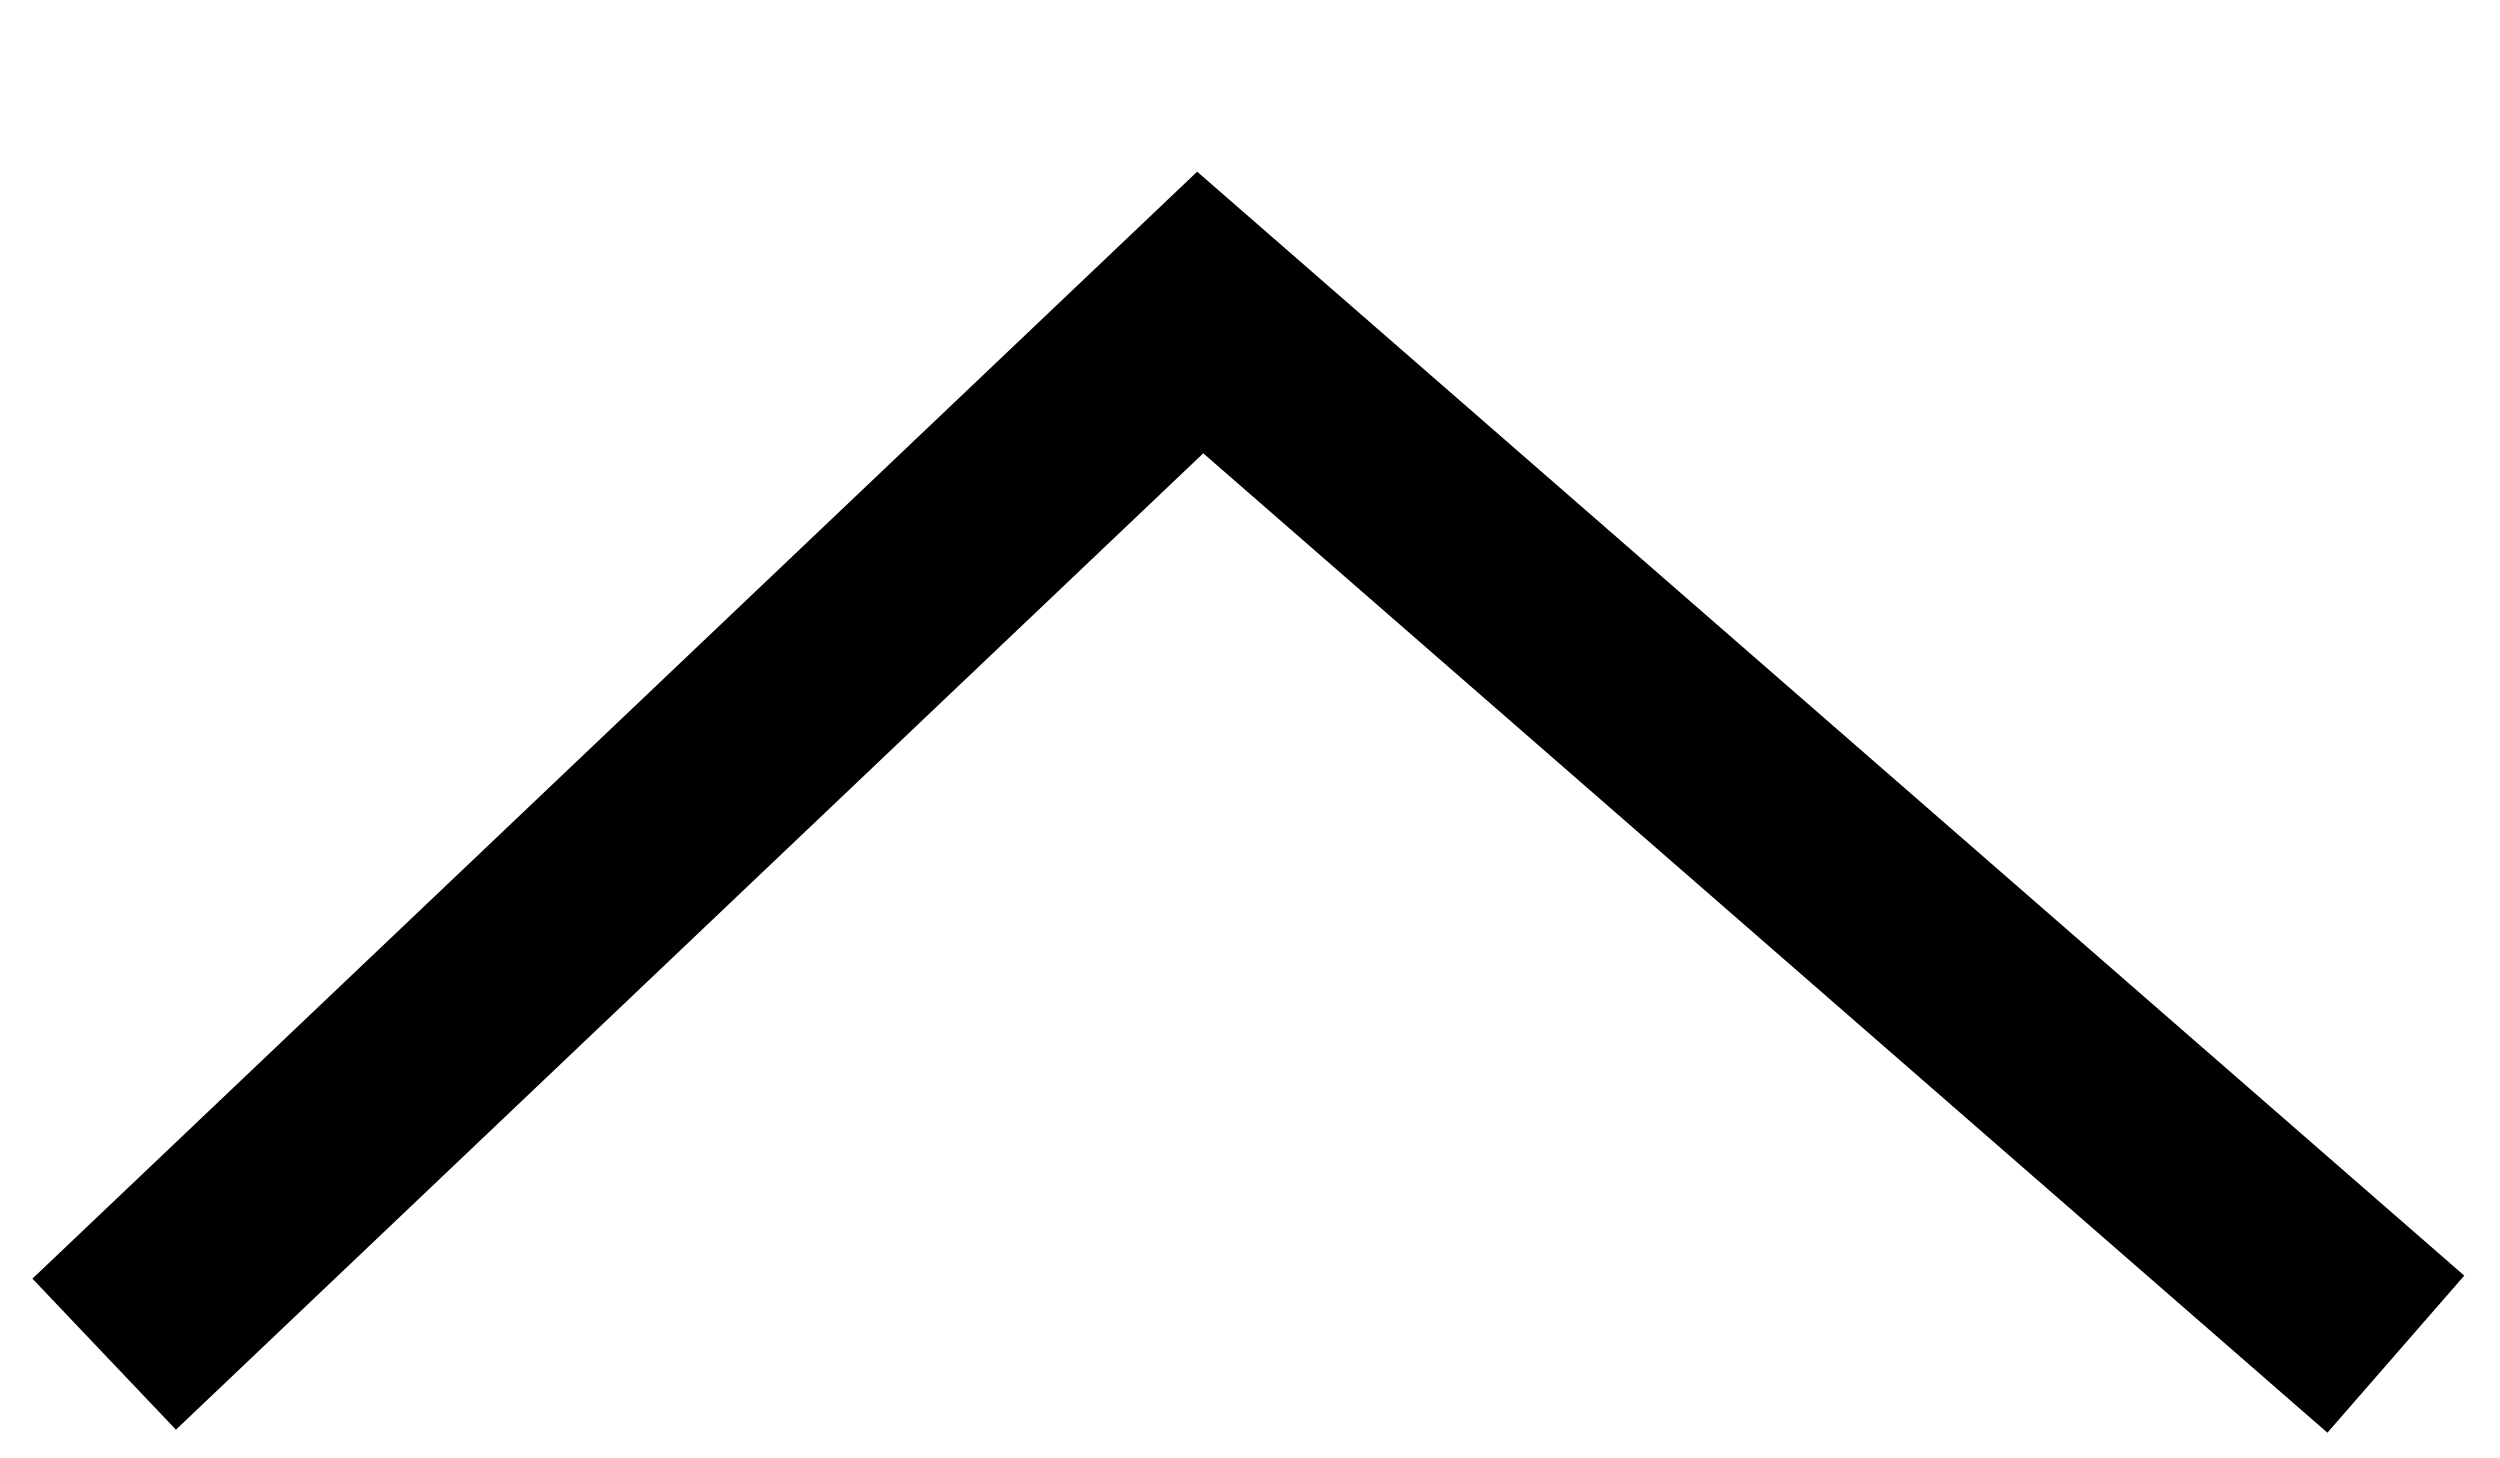 <svg xmlns="http://www.w3.org/2000/svg" width="12" height="7" viewBox="0 0 12 7" fill="none" style="&#10;    transform: rotate(180deg);&#10;">
<path d="M11.5 6.5L5.761 1.5L0.5 6.5" stroke="black"/>
</svg>